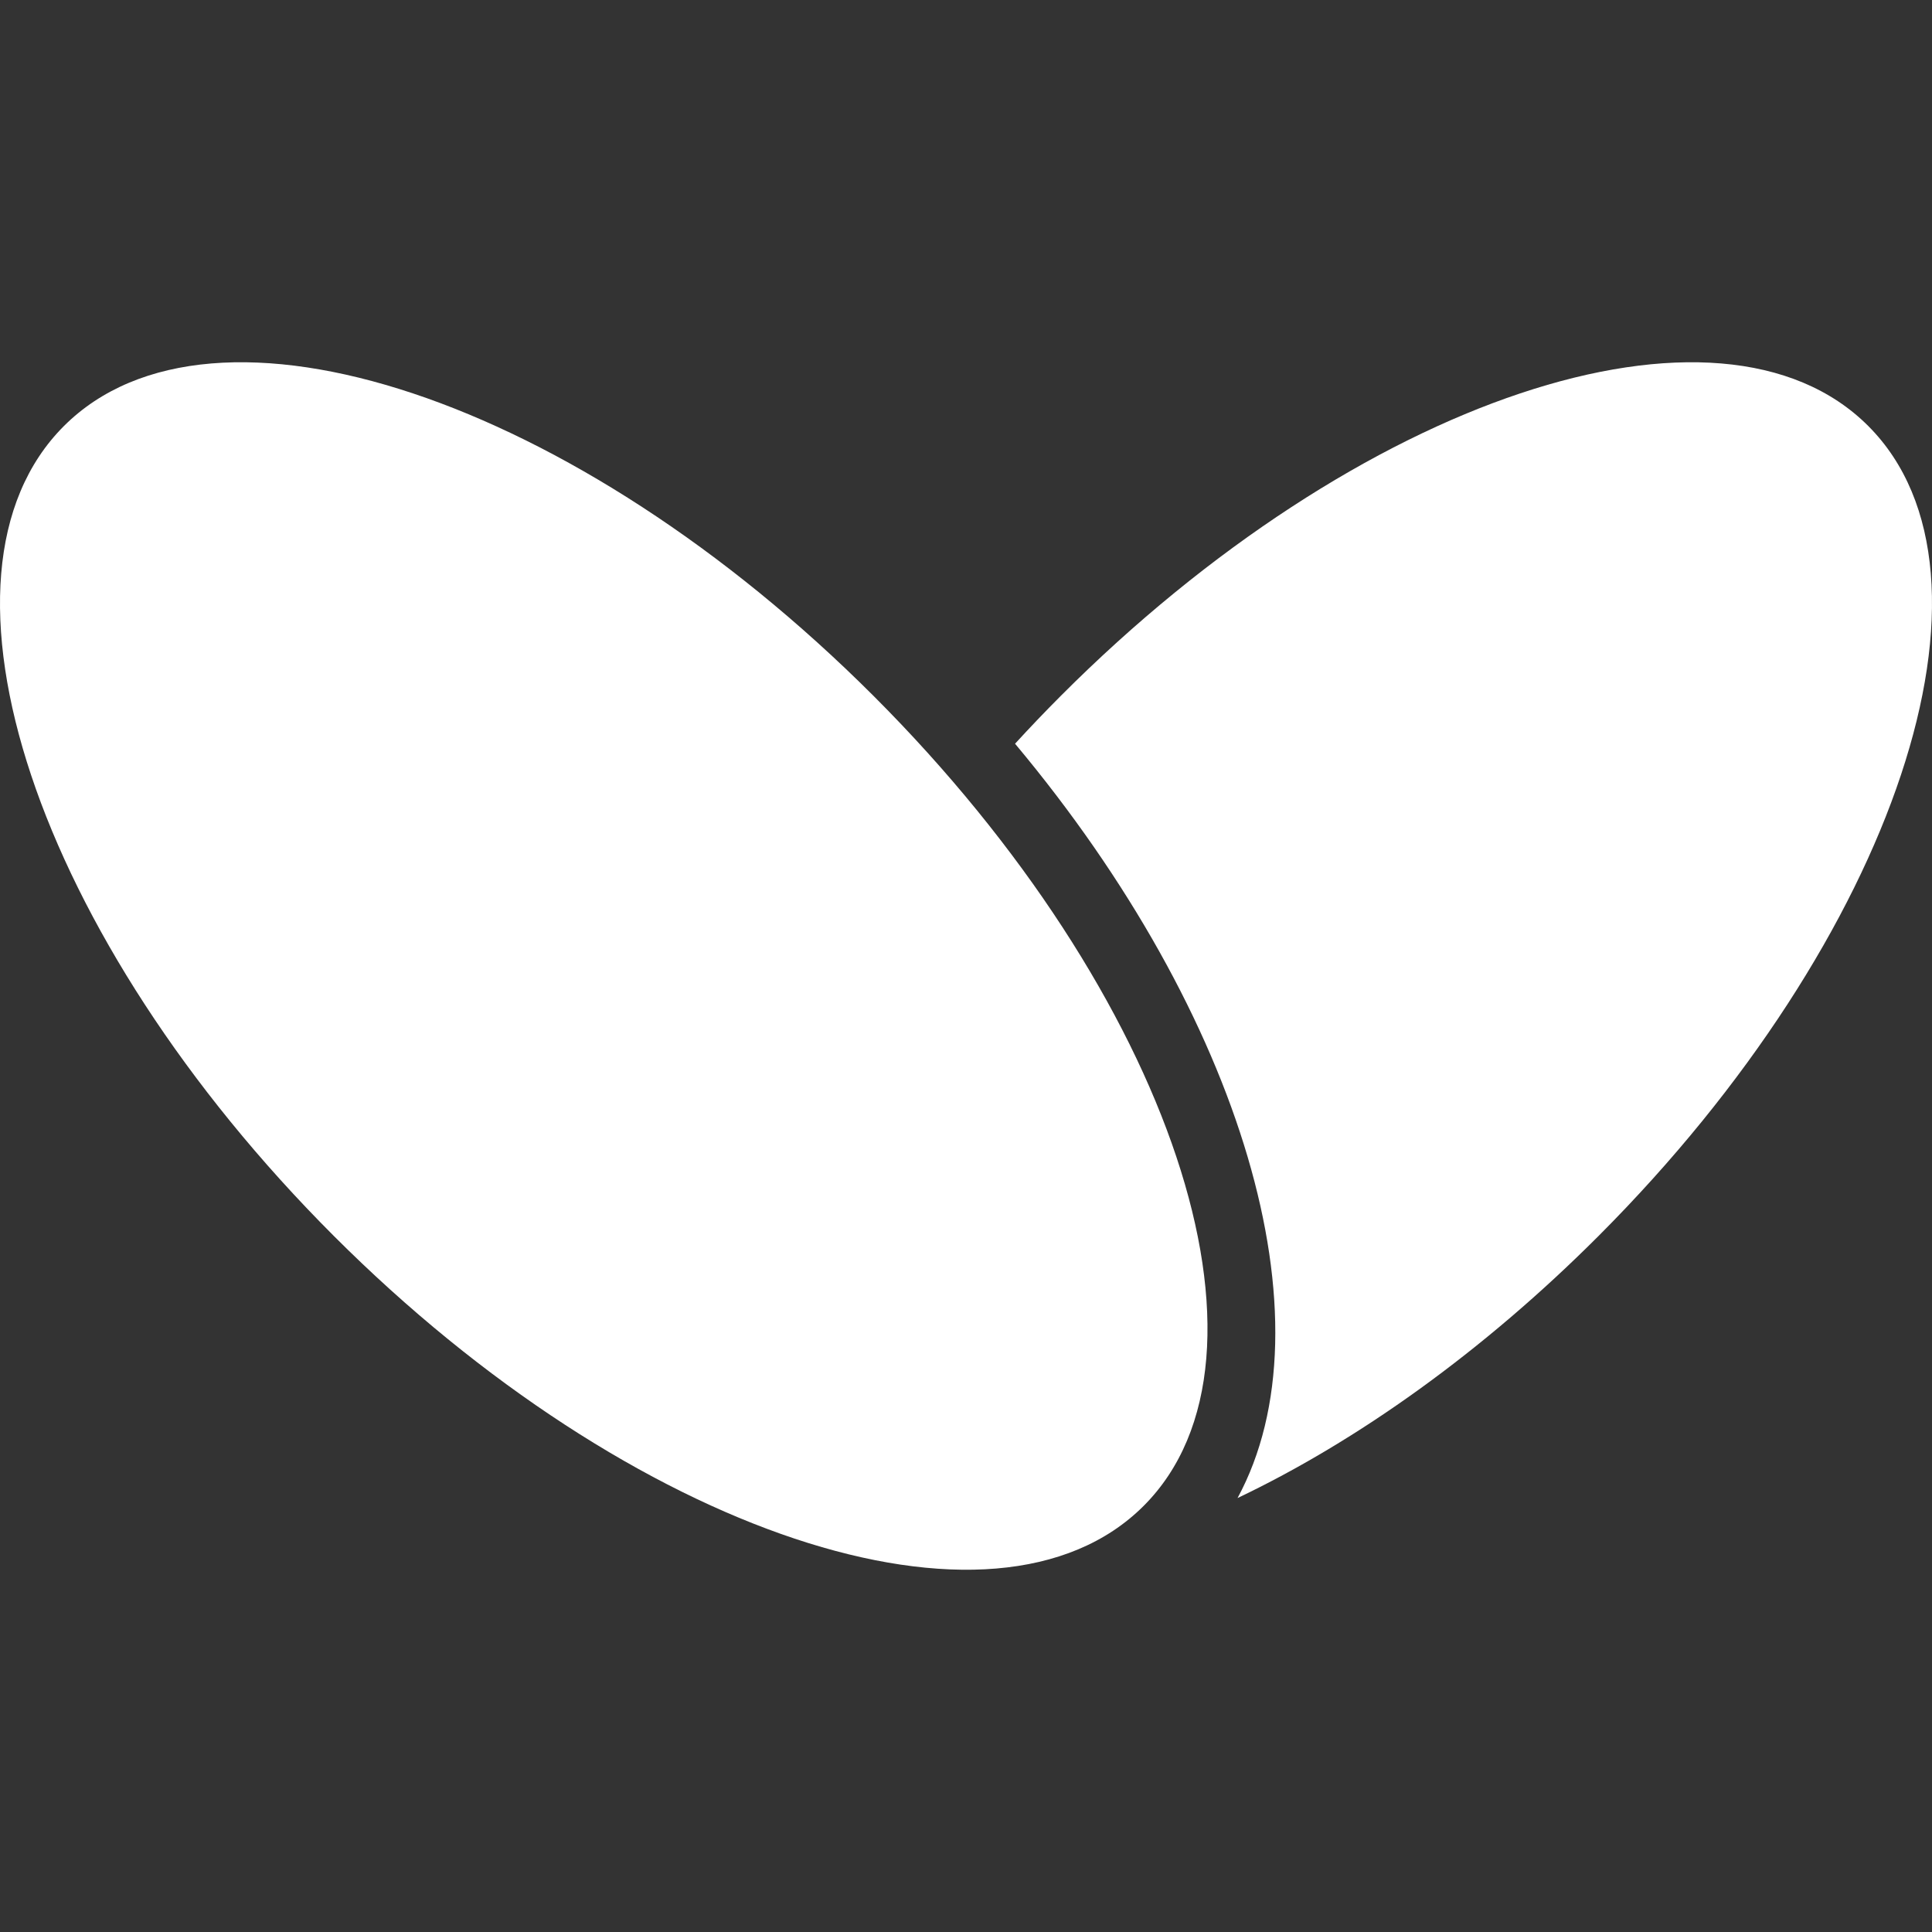 <?xml version="1.0" encoding="UTF-8"?>
<svg xmlns="http://www.w3.org/2000/svg" xmlns:xlink="http://www.w3.org/1999/xlink" width="512px" height="512px" viewBox="0 0 512 512" version="1.1">
  <rect x="0" y="0" width="512" height="512" fill="#333333" stroke="none"/>
  <title>正方形·灰色 LOGO</title>
  <g id="正方形·灰色-LOGO" stroke="none" stroke-width="1" fill="none" fill-rule="evenodd">
    <g id="Group" transform="translate(0, 96)" fill="#FFFFFF">
      <path d="M88.463,231.537 C9.443,152.517 -22.587,56.431 16.922,16.922 C56.431,-22.587 152.517,9.443 231.537,88.463 C310.557,167.483 342.587,263.569 303.078,303.078 C263.569,342.587 167.483,310.557 88.463,231.537 Z" id="路径"></path>
      <path d="M327.961,301 C359.58,285.95 392.986,262.254 423.792,231.381 C502.584,152.415 534.521,56.393 495.127,16.911 C455.731,-22.571 359.921,9.437 281.128,88.404 C276.953,92.588 272.909,96.821 269,101.09 C329.424,173.324 353.295,254.236 327.961,301 Z" id="路径"></path>
    </g>
  </g>
</svg>
